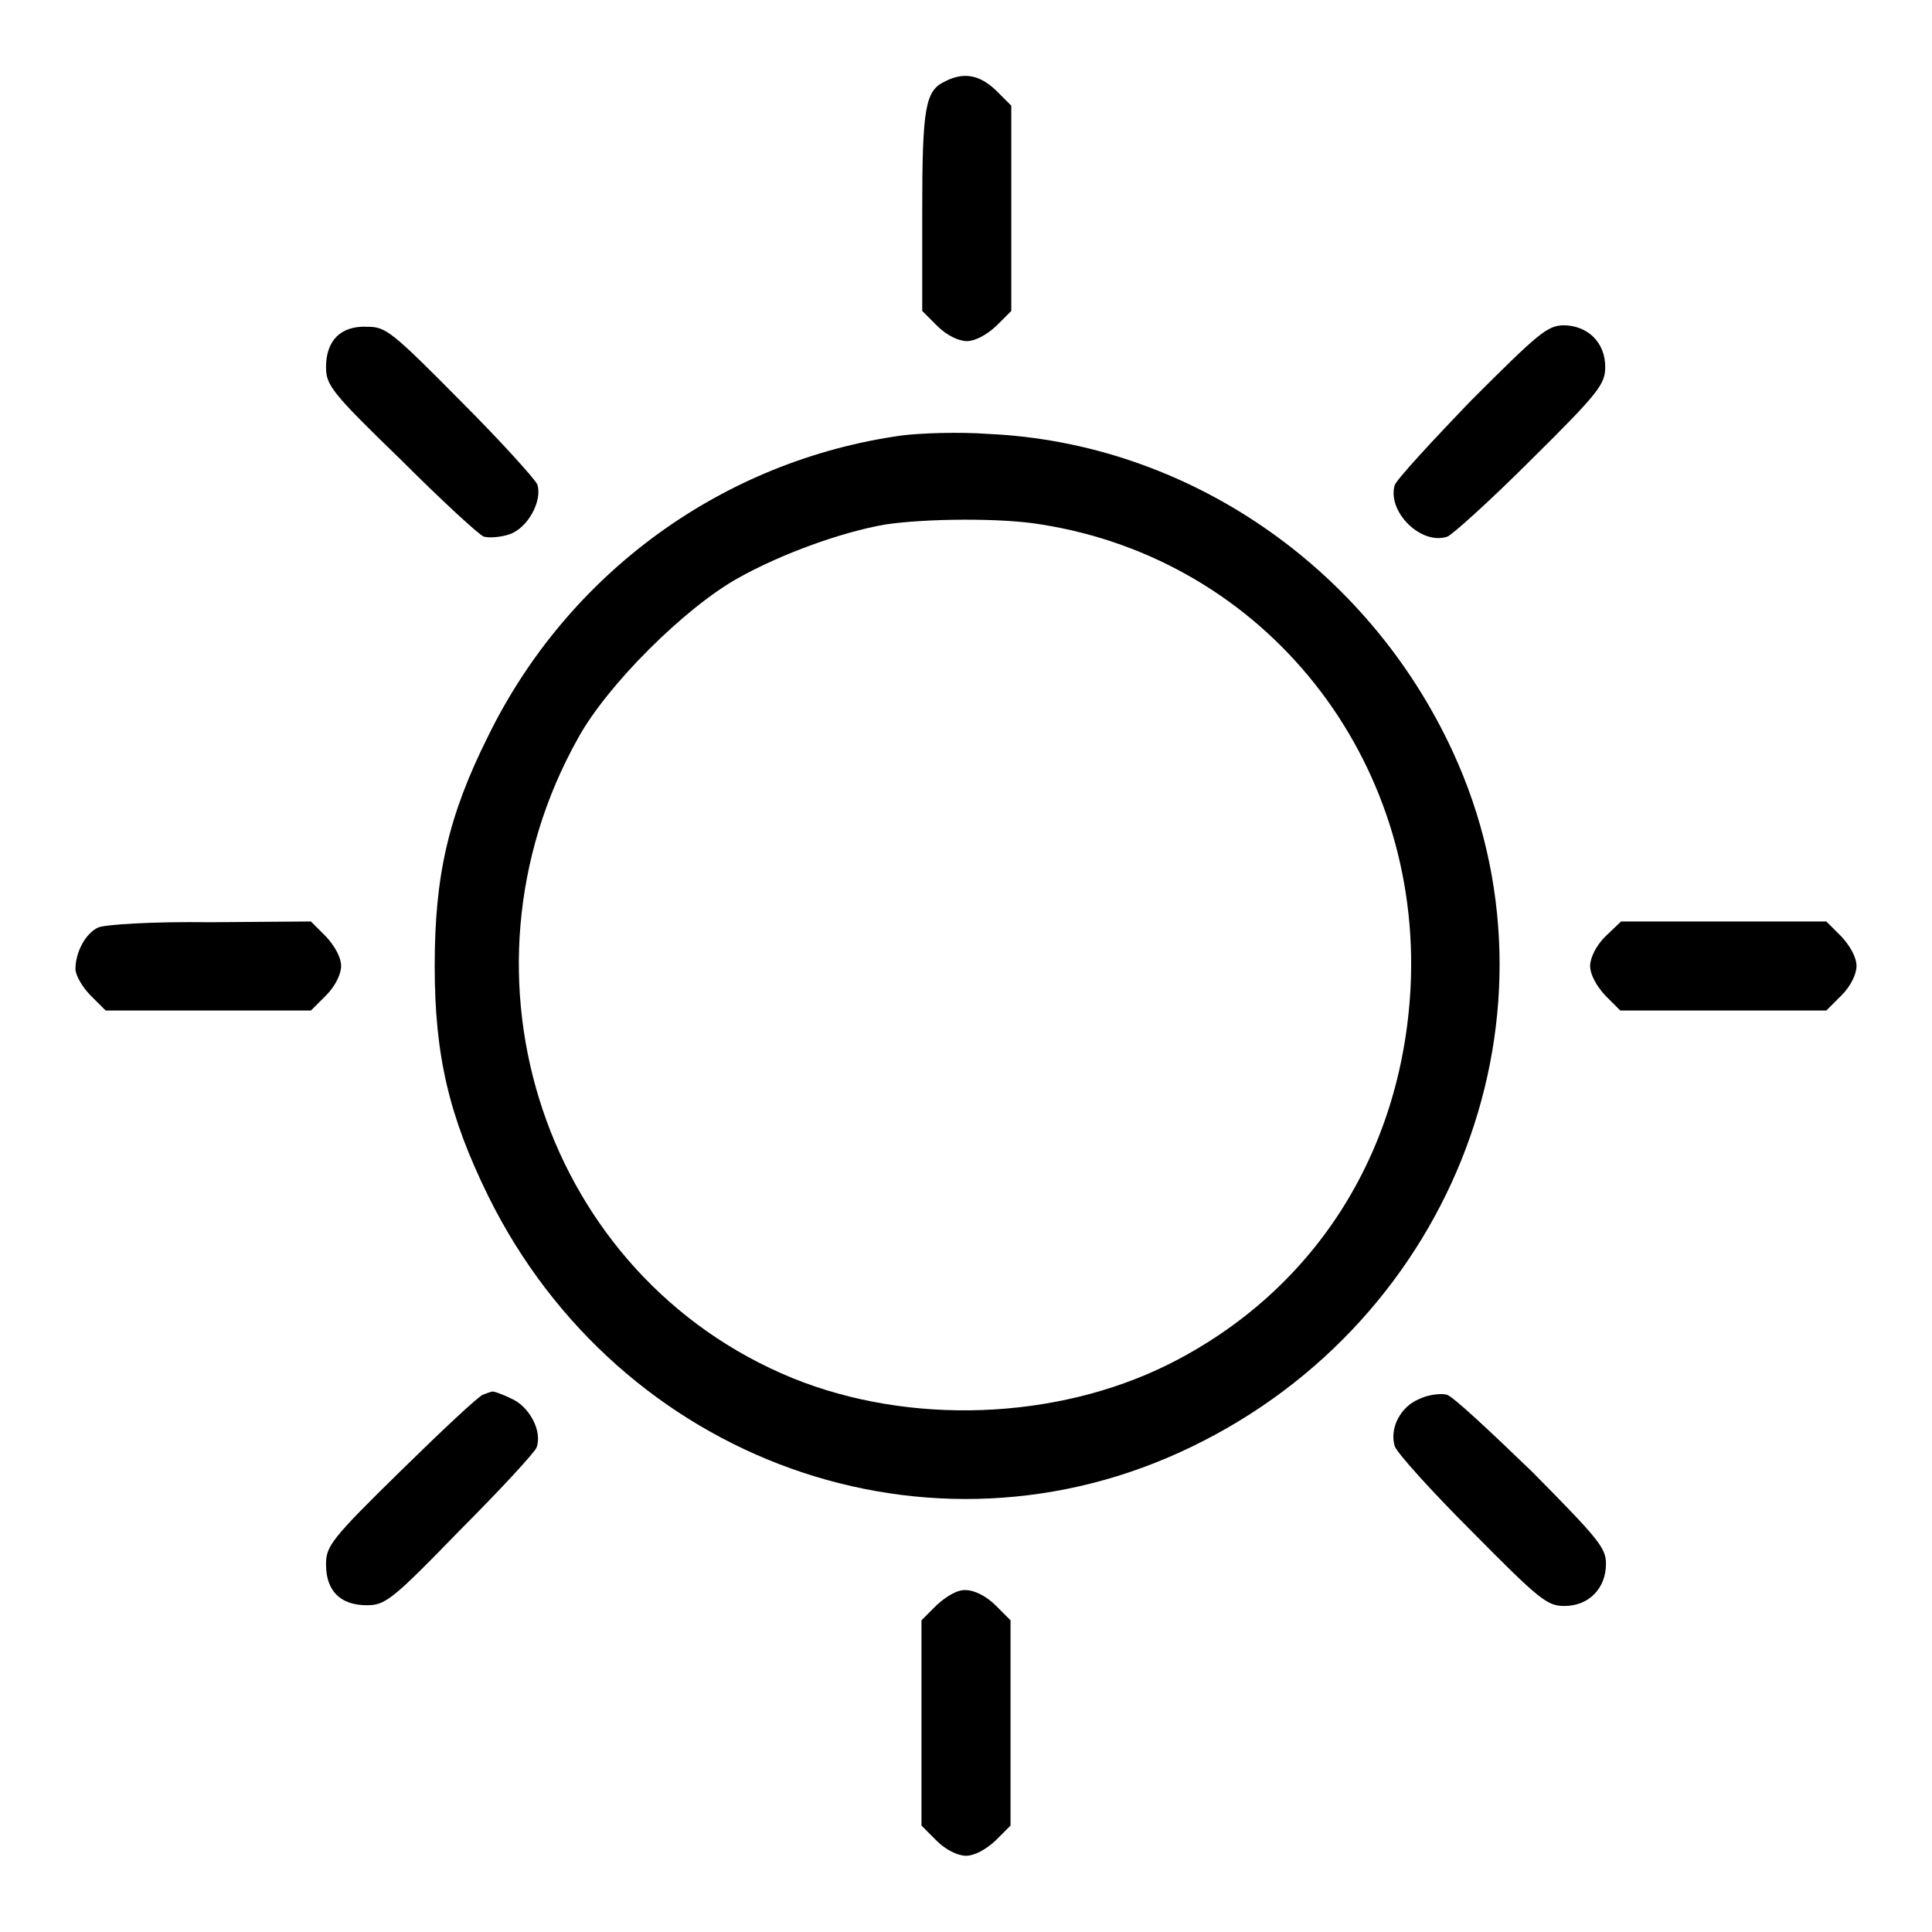 <?xml version="1.0" encoding="utf-8"?>
<!-- Svg Vector Icons : http://www.onlinewebfonts.com/icon -->
<!DOCTYPE svg PUBLIC "-//W3C//DTD SVG 1.1//EN" "http://www.w3.org/Graphics/SVG/1.1/DTD/svg11.dtd">
<svg version="1.1" xmlns="http://www.w3.org/2000/svg" xmlns:xlink="http://www.w3.org/1999/xlink" x="0px" y="0px" viewBox="0 0 256 256" enable-background="new 0 0 256 256" xml:space="preserve">
<g><g><g><path fill="#000000" d="M125.2,10.8c-2.6,1.2-3,3.5-3,17.2v13.2l2,2c1.2,1.2,2.8,2,3.9,2c1.1,0,2.6-0.8,3.9-2l2-2V27.6V14l-2-2C129.8,9.9,127.7,9.5,125.2,10.8z"/><path fill="#000000" d="M44.6,44.6c-0.9,0.9-1.4,2.3-1.4,4c0,2.4,0.6,3.3,9.9,12.3c5.4,5.4,10.4,10,11,10.2c0.7,0.2,2.2,0.1,3.4-0.3c2.4-0.8,4.4-4.4,3.7-6.6c-0.3-0.7-4.8-5.7-10.2-11.1c-9.1-9.2-9.9-9.8-12.3-9.8C46.9,43.2,45.5,43.7,44.6,44.6z"/><path fill="#000000" d="M195,53c-5.3,5.5-10,10.6-10.2,11.3c-1,3.5,3.5,8,7,6.8c0.7-0.3,5.7-4.8,11.1-10.2c9-8.9,9.8-10,9.8-12.3c0-3.2-2.3-5.5-5.6-5.5C205,43.2,203.9,44.1,195,53z"/><path fill="#000000" d="M119.5,57.7C95.8,61,75.3,75.9,64.7,97.5c-5.3,10.6-7.1,18.5-7.1,30.5c0,11.9,1.9,19.9,7.1,30.5c17.4,35.2,58.6,50,93.2,33.2c35-16.9,50.4-57.9,34.6-92.1c-11.3-24.5-35.2-40.9-61.5-42.1C127,57.2,121.9,57.4,119.5,57.7z M138,69.5c29.7,4.7,50.5,31,48.9,61.5c-1.2,22-12.9,40.2-32.1,49.8c-14.9,7.4-34.3,8.1-49.8,1.8c-32.7-13.4-46.1-53.2-28.4-84.8c3.9-7.1,14.2-17.3,21.2-21.2c5.7-3.2,13.7-6.1,19.5-7.1C122.6,68.7,132.8,68.6,138,69.5z"/><path fill="#000000" d="M13,122.9c-1.7,0.8-3,3.3-3,5.5c0,0.8,0.9,2.4,2,3.5l2,2h13.6h13.6l2-2c1.2-1.2,2-2.8,2-3.9c0-1.1-0.8-2.6-2-3.9l-2-2l-13.4,0.1C20.2,122.1,13.9,122.5,13,122.9z"/><path fill="#000000" d="M212.7,124.1c-1.2,1.2-2,2.8-2,3.9c0,1.1,0.8,2.6,2,3.9l2,2h13.6H242l2-2c1.2-1.2,2-2.8,2-3.9c0-1.1-0.8-2.6-2-3.9l-2-2h-13.6h-13.6L212.7,124.1z"/><path fill="#000000" d="M64,184.8c-0.6,0.2-5.5,4.8-10.9,10.1c-9.3,9.1-9.9,10-9.9,12.4c0,3.5,1.9,5.4,5.4,5.4c2.4,0,3.3-0.6,12.3-9.9c5.4-5.4,10-10.4,10.2-11c0.8-2.2-1-5.5-3.4-6.5c-1.2-0.6-2.4-1-2.5-0.9C65.1,184.4,64.5,184.6,64,184.8z"/><path fill="#000000" d="M188,185.4c-2.4,1-3.9,3.8-3.2,6.2c0.2,0.8,4.8,5.9,10.2,11.3c9,9.1,10,9.9,12.3,9.9c3.2,0,5.5-2.3,5.5-5.6c0-2.1-1-3.3-9.8-12.2c-5.5-5.3-10.5-10-11.3-10.2C190.9,184.6,189.2,184.8,188,185.4z"/><path fill="#000000" d="M124.1,212.7l-2,2v13.6v13.6l2,2c1.2,1.2,2.8,2,3.9,2c1.1,0,2.6-0.8,3.9-2l2-2v-13.6v-13.6l-2-2c-1.2-1.2-2.8-2-3.9-2C126.9,210.6,125.4,211.5,124.1,212.7z"/></g></g></g>
</svg>